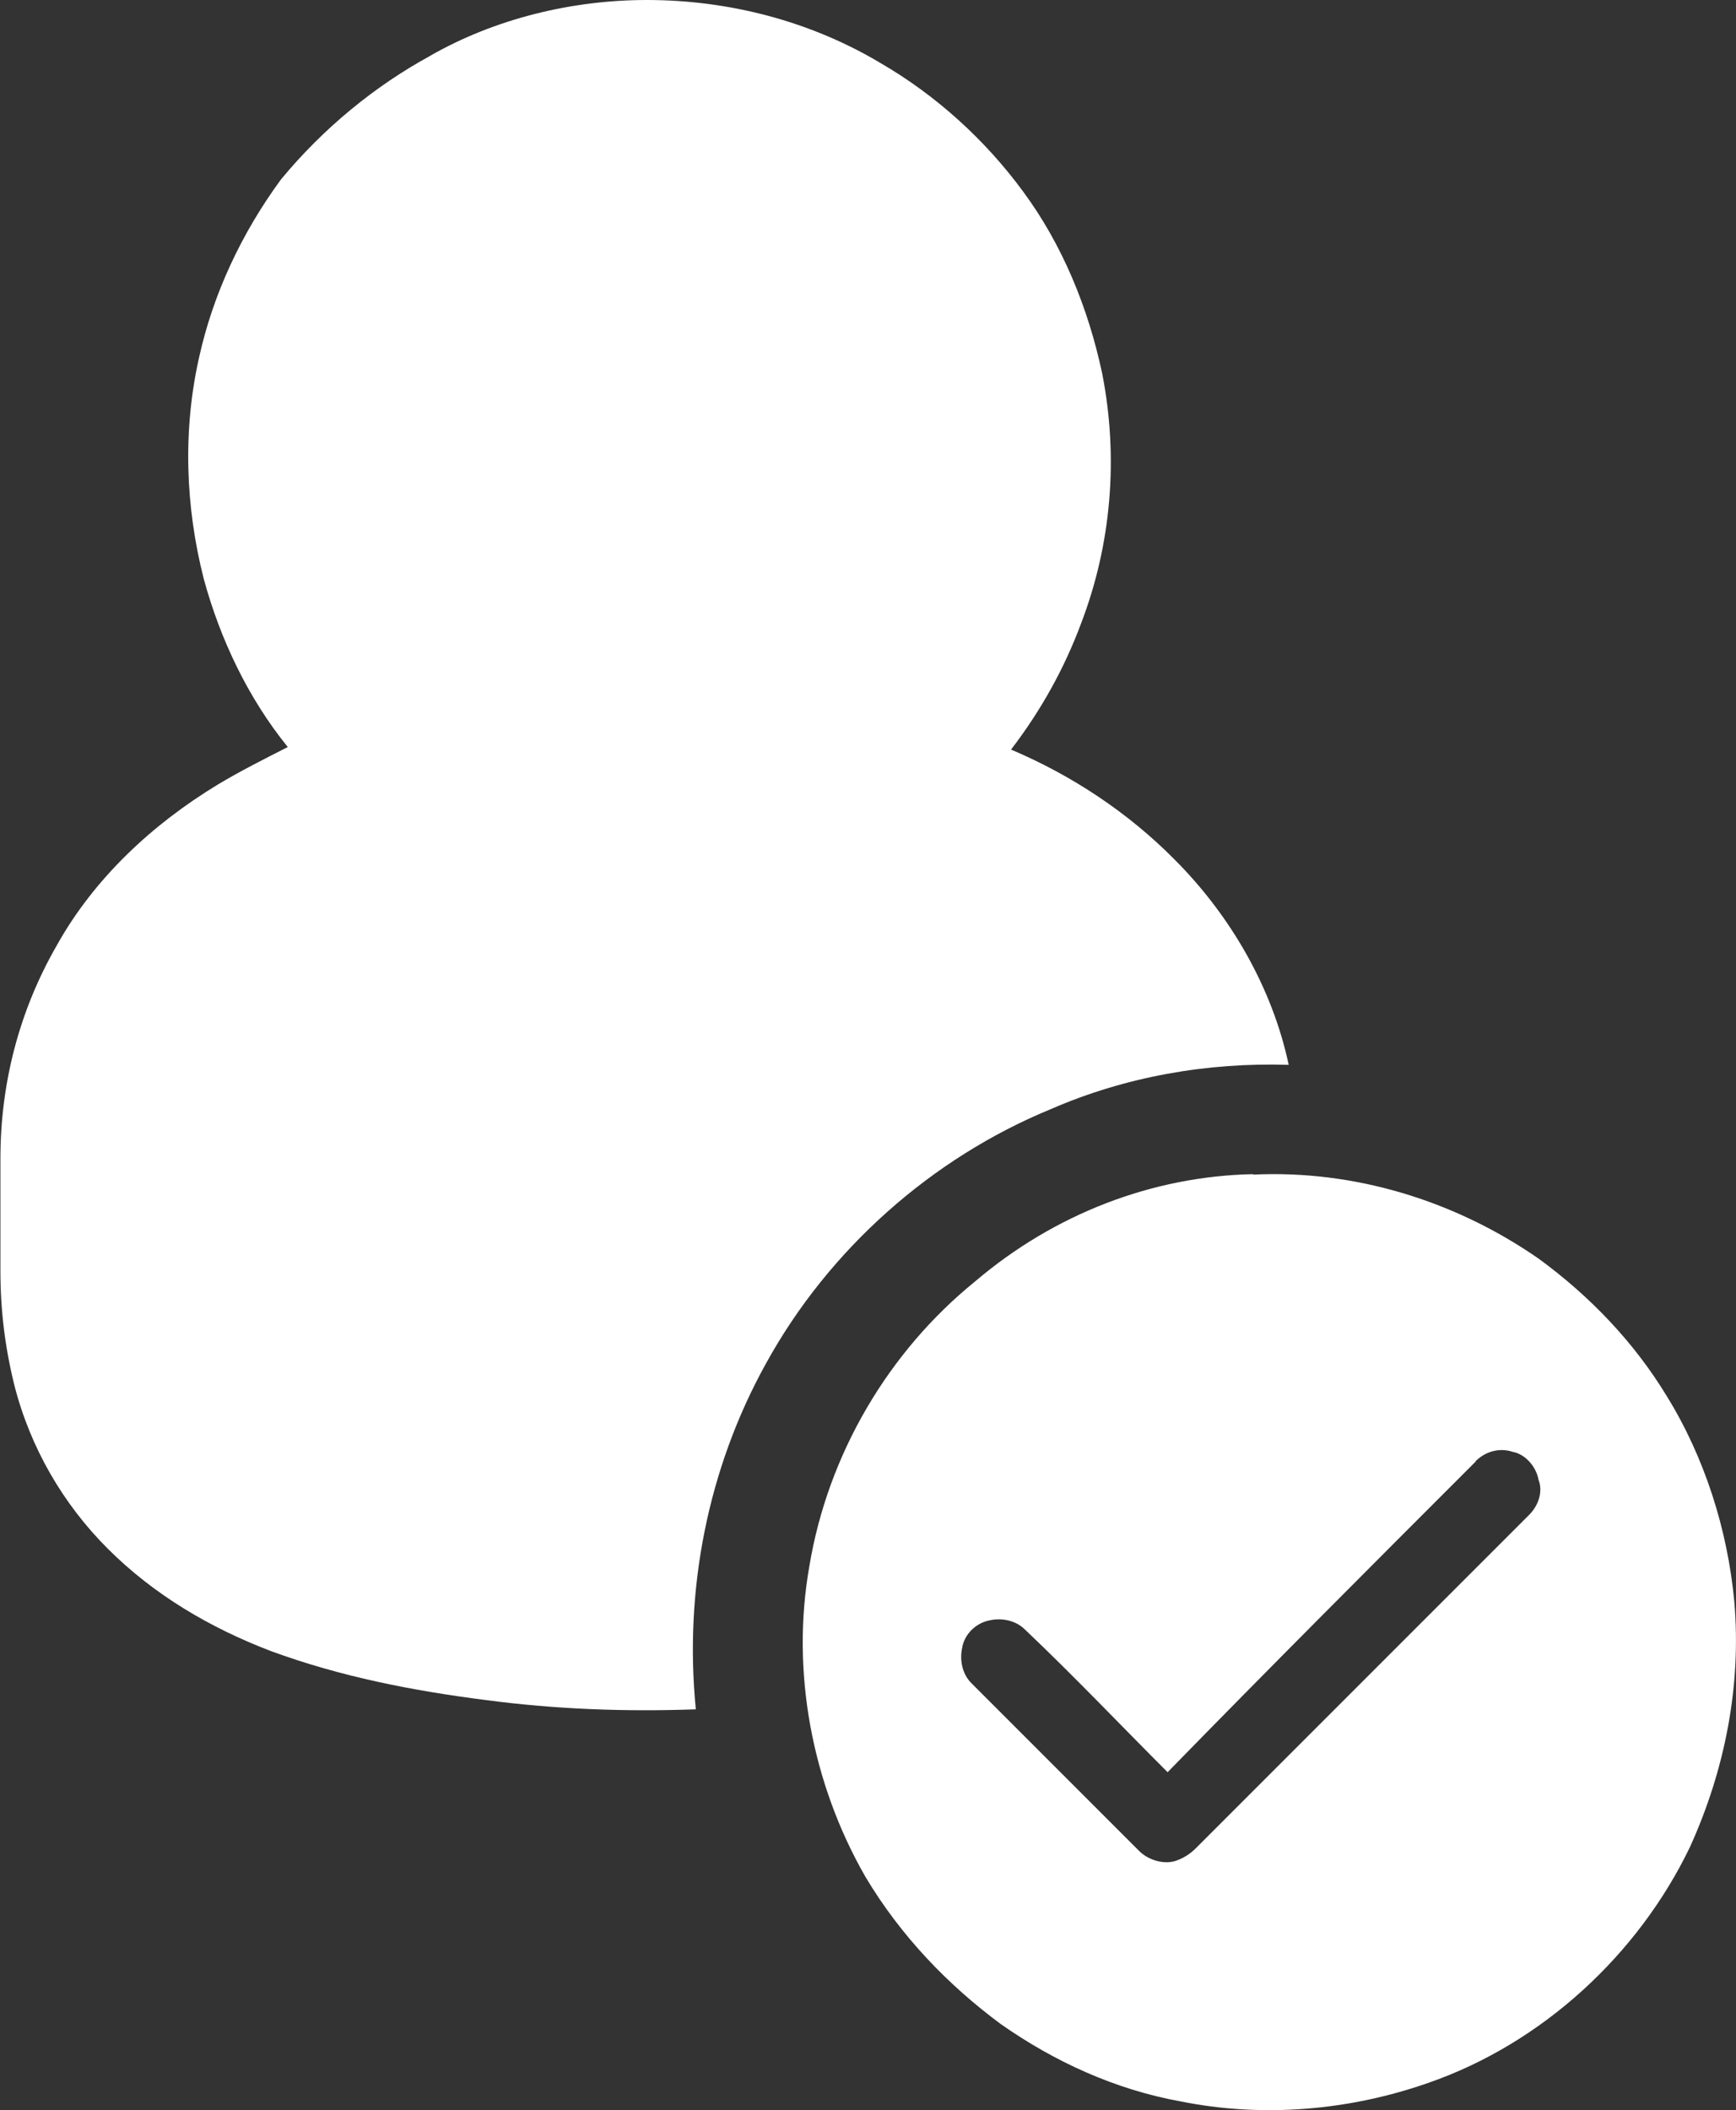 <?xml version="1.0" encoding="UTF-8"?><svg id="Layer_2" xmlns="http://www.w3.org/2000/svg" viewBox="0 0 41.14 50"><rect x="0" y="0" width="41.14" height="50" fill="#333333" stroke="none"/><defs><style>.cls-1{fill:#fff;}</style></defs><g id="Layer_1-2"><g><path class="cls-1" d="M10.18,1.33c1.55-.89,3.38-1.33,5.15-1.33,1.94,0,3.87,.5,5.53,1.49,1.33,.77,2.49,1.83,3.38,3.04,.94,1.27,1.55,2.77,1.88,4.32,.39,1.99,.22,4.04-.5,5.92-.39,1.05-.94,2.05-1.66,2.99,1.44,.61,2.77,1.49,3.87,2.6,1.33,1.33,2.32,3.04,2.71,4.87-1.94-.06-3.87,.28-5.64,1.05-2.82,1.16-5.26,3.32-6.75,6.03-1.38,2.49-1.94,5.37-1.66,8.19-1.66,.06-3.32,0-4.98-.22-1.72-.22-3.43-.55-5.09-1.16-1.44-.55-2.77-1.33-3.87-2.43-1.05-1.05-1.83-2.38-2.21-3.87-.22-.89-.33-1.77-.33-2.71v-2.66c0-1.77,.44-3.49,1.33-5.04,.89-1.6,2.27-2.88,3.82-3.82,.55-.33,1.11-.61,1.66-.89-.94-1.16-1.6-2.55-1.99-3.98-.44-1.72-.5-3.54-.11-5.26,.33-1.49,1-2.93,1.94-4.21,1-1.21,2.22-2.21,3.54-2.93h0Z"/><path class="cls-1" d="M34.97,34.63c-2.43,2.43-4.87,4.87-7.3,7.36-1.11-1.11-2.21-2.27-3.38-3.38-.22-.22-.55-.28-.83-.22-.33,.06-.61,.33-.66,.66-.06,.28,0,.61,.22,.83l3.98,3.98c.22,.22,.61,.33,.89,.22,.17-.06,.33-.17,.44-.28,2.66-2.66,5.26-5.26,7.91-7.91,.22-.22,.33-.55,.22-.83-.06-.33-.33-.61-.61-.66-.33-.11-.66,0-.88,.22h0Zm-5.26-6.8c2.38-.11,4.76,.61,6.75,1.99,1.22,.89,2.27,1.99,3.04,3.26,.89,1.44,1.44,3.15,1.6,4.87,.17,1.99-.22,3.98-1.05,5.81-1.22,2.54-3.49,4.65-6.2,5.59-1.88,.66-3.93,.83-5.87,.44-1.55-.28-2.99-.94-4.26-1.83-1.27-.94-2.38-2.1-3.21-3.49-1.27-2.21-1.77-4.87-1.33-7.36,.44-2.66,1.88-5.09,3.93-6.75,1.88-1.6,4.2-2.49,6.58-2.54"/></g></g></svg>